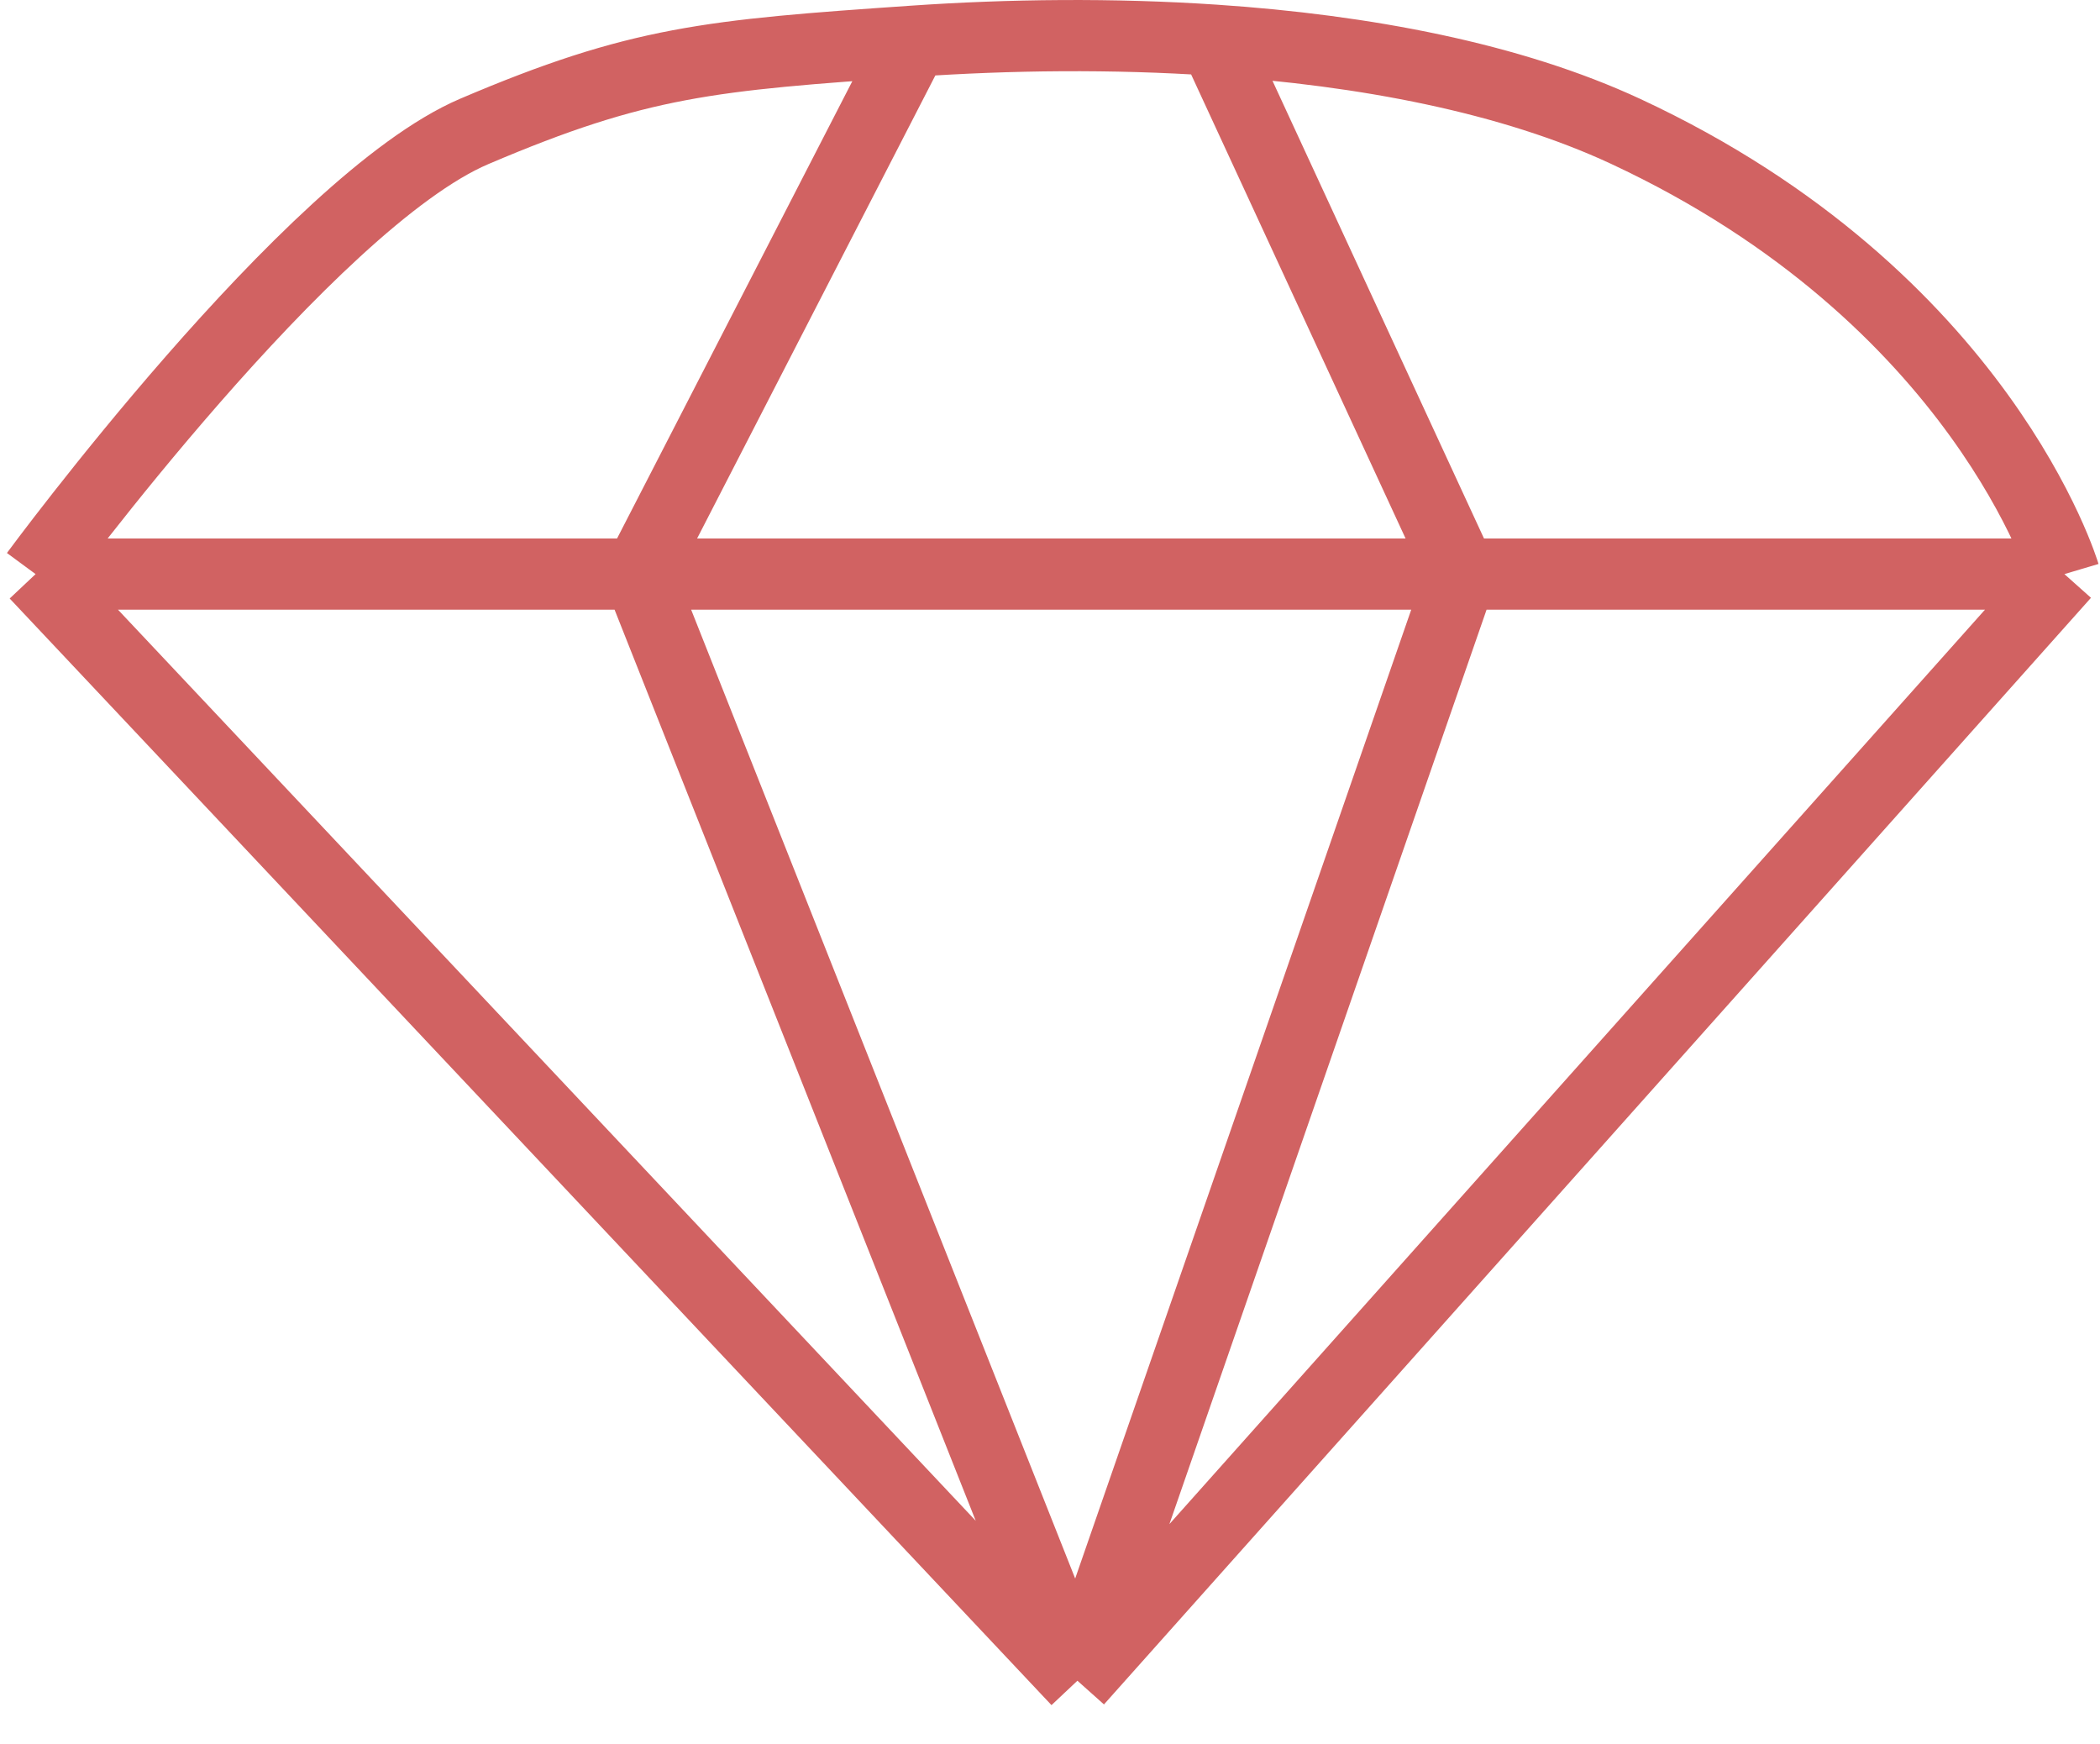 <?xml version="1.0" encoding="UTF-8"?> <svg xmlns="http://www.w3.org/2000/svg" width="59" height="49" viewBox="0 0 59 49" fill="none"><path d="M58 16.128C58 16.128 55.689 8.356 45.676 3.692C42.447 2.189 38.337 1.412 34.122 1.129M58 16.128L30.27 47.216M58 16.128H1M30.27 47.216L1 16.128M30.27 47.216L17.946 16.128L25.649 1.158M30.27 47.216L41.054 16.128L34.122 1.129M1 16.128C1 16.128 8.703 5.663 13.324 3.692C17.946 1.721 19.946 1.551 25.649 1.158M25.649 1.158C28.361 0.971 31.266 0.937 34.122 1.129" stroke="#D16262" stroke-width="2" stroke-linejoin="round"></path></svg> 